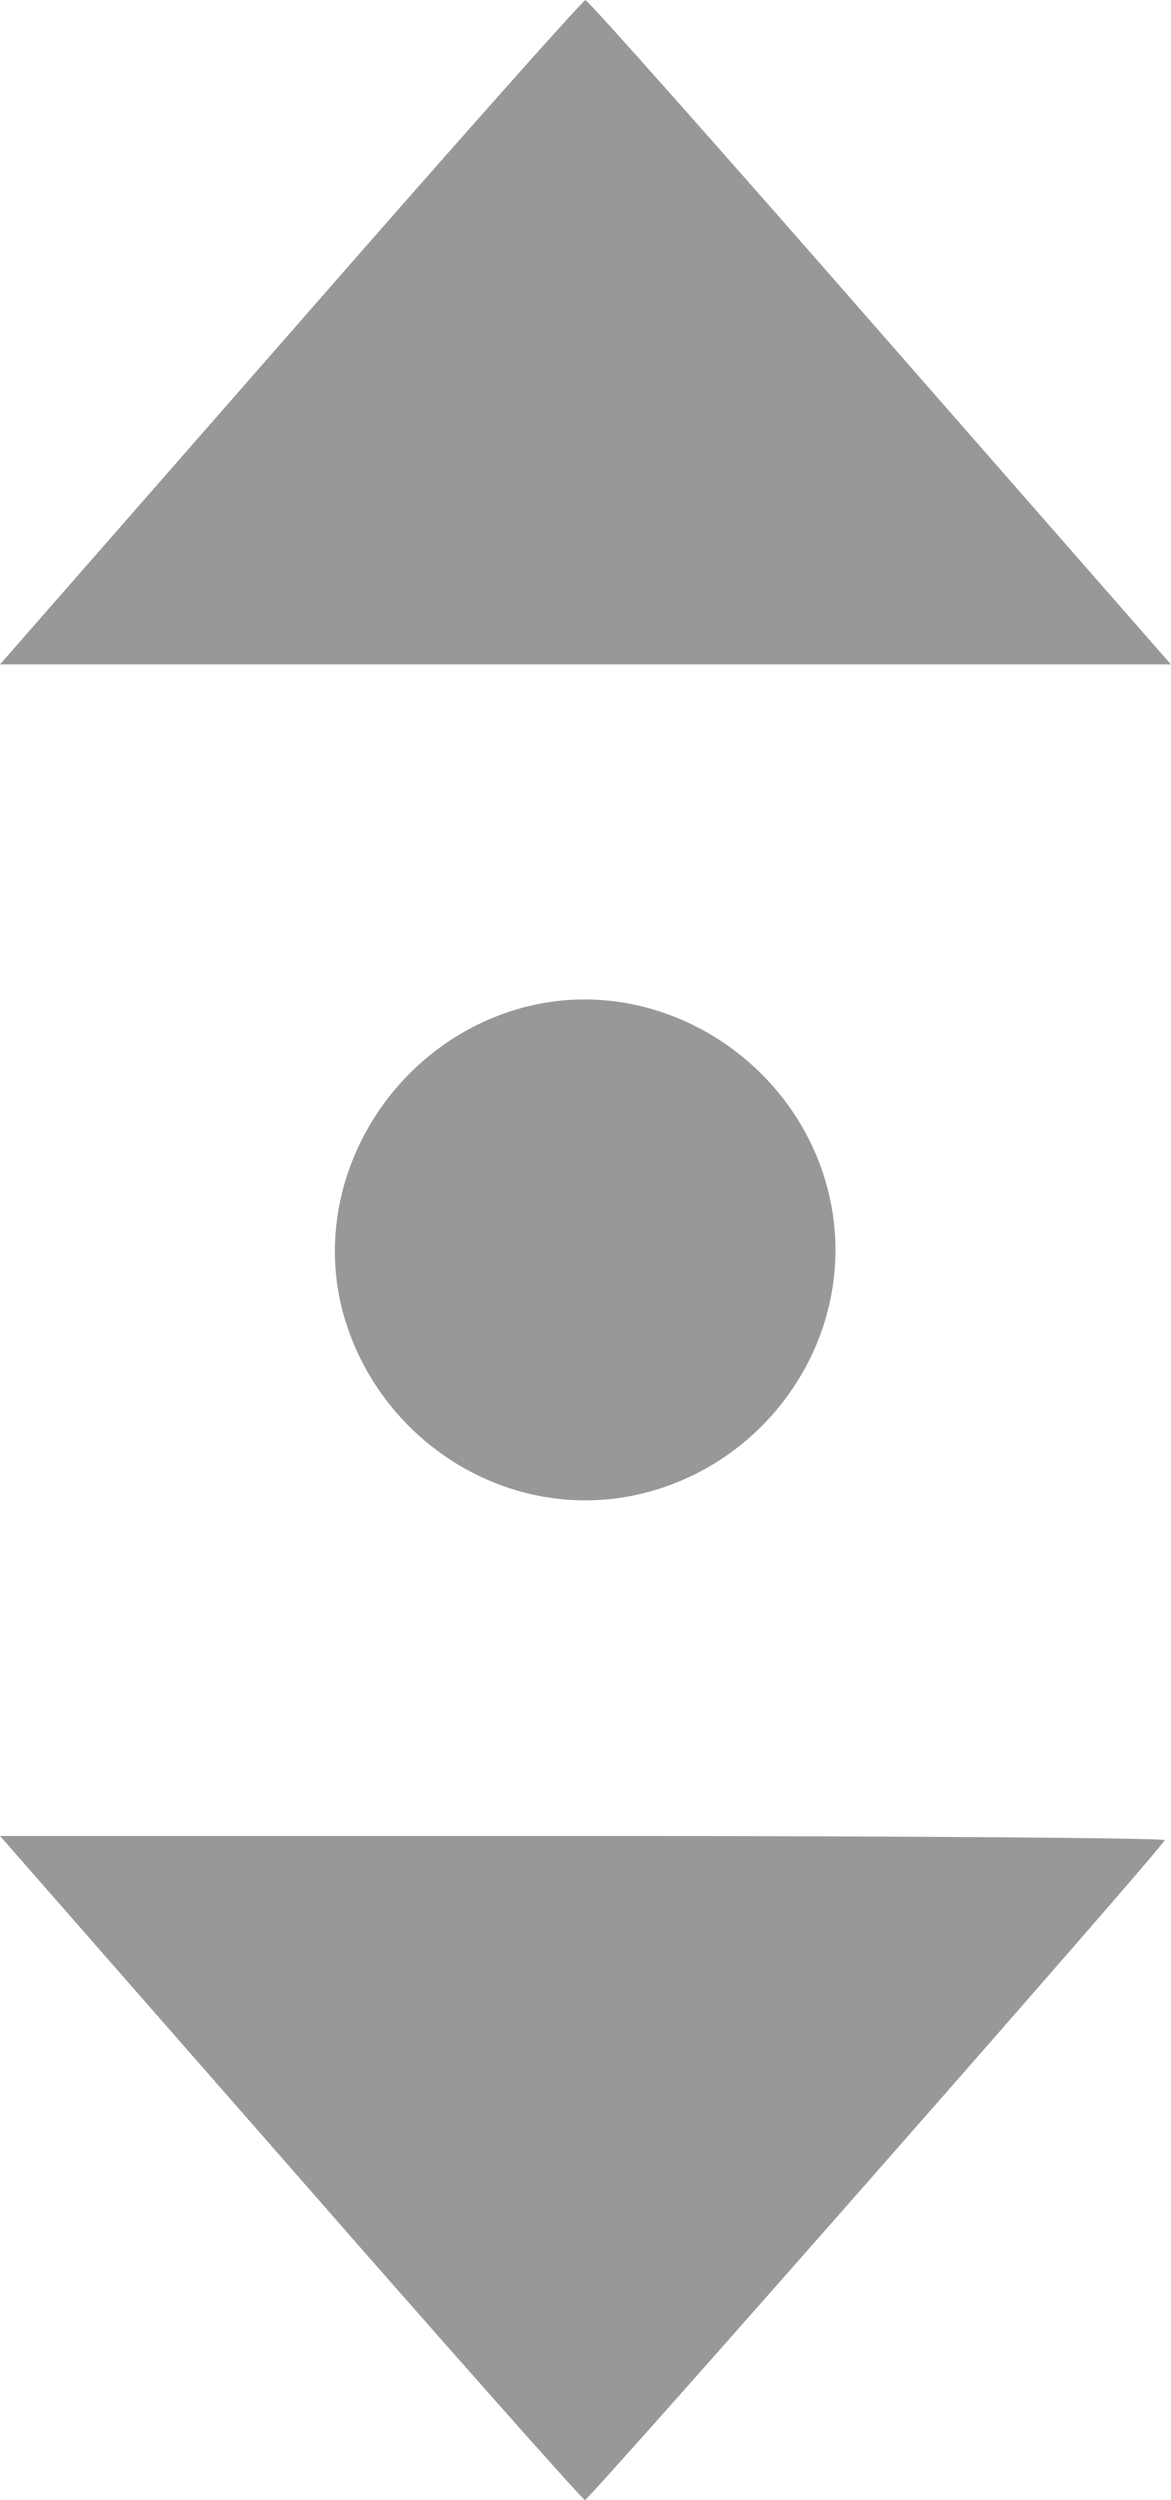 <svg width="459.2" height="980" enable-background="new 0 0 1000 1000" version="1.1" viewBox="0 0 459.24 980" xmlns="http://www.w3.org/2000/svg"><g transform="translate(-270.4 -10)" opacity=".404"><g transform="matrix(.1 0 0 -.1 0 511)" style=""><path d="m3844 3708-1140-1302h4592l-1140 1302c-625.3 715.5-1146 1302-1156 1302-10.2 0-531-586.4-1156-1302z" style=""/><path d="m4756 1061c-518.7-139.4-840.6-678.6-709.4-1187 129.2-490 606.9-809.8 1097-734 533.1 84.1 906.2 586.3 826.2 1113-88.1 572-664.2 955.4-1214 807.8z" style=""/><path d="m3844-3488c625.3-715.6 1146-1302 1154-1302 16.4 0 2261 2552 2274 2587 4.1 8.2-1023 16.4-2280 16.4h-2288z" style=""/></g></g></svg>
